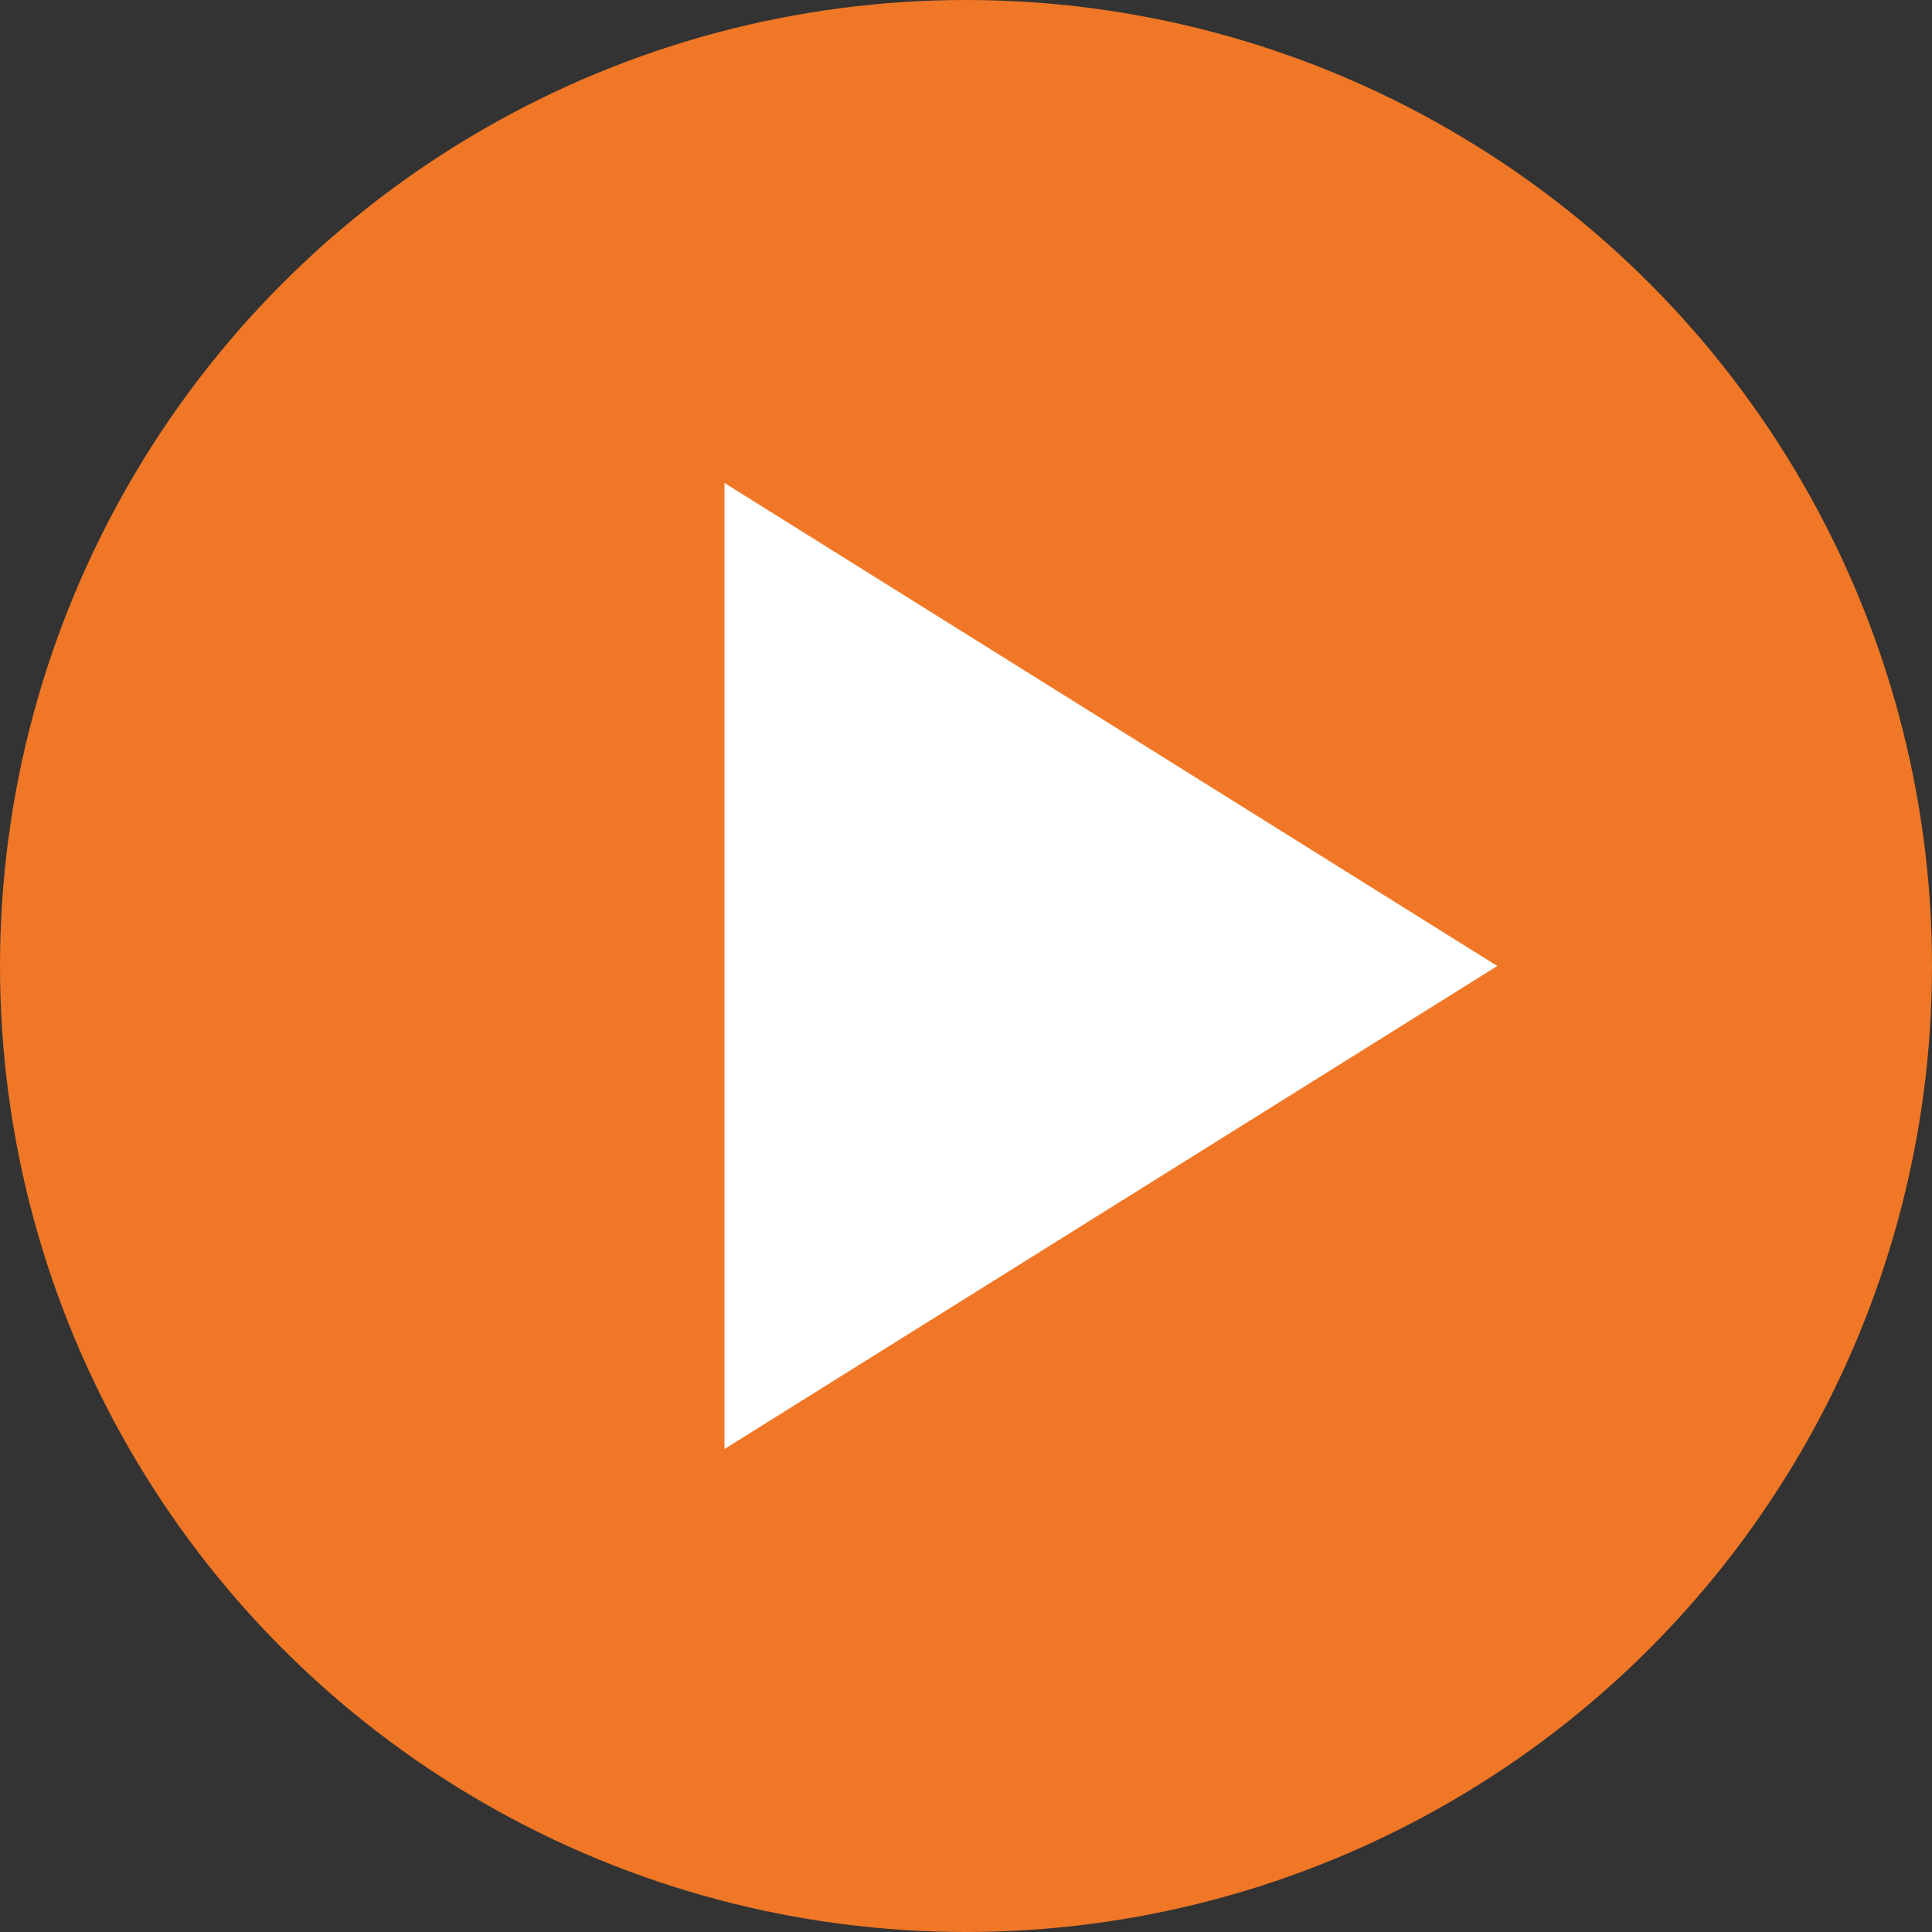 <svg xmlns="http://www.w3.org/2000/svg" width="30" height="30" viewBox="0 0 30 30">
  <rect x="0" y="0" width="30" height="30" fill="#333333" stroke="none"/>
  <g id="グループ_2906" data-name="グループ 2906" transform="translate(-1029 -2154)">
    <circle id="楕円形_41" data-name="楕円形 41" cx="15" cy="15" r="15" transform="translate(1029 2154)" fill="#f07726"/>
    <path id="多角形_1" data-name="多角形 1" d="M7.5,0,15,12H0Z" transform="translate(1052.25 2161.5) rotate(90)" fill="#fff"/>
  </g>
</svg>
